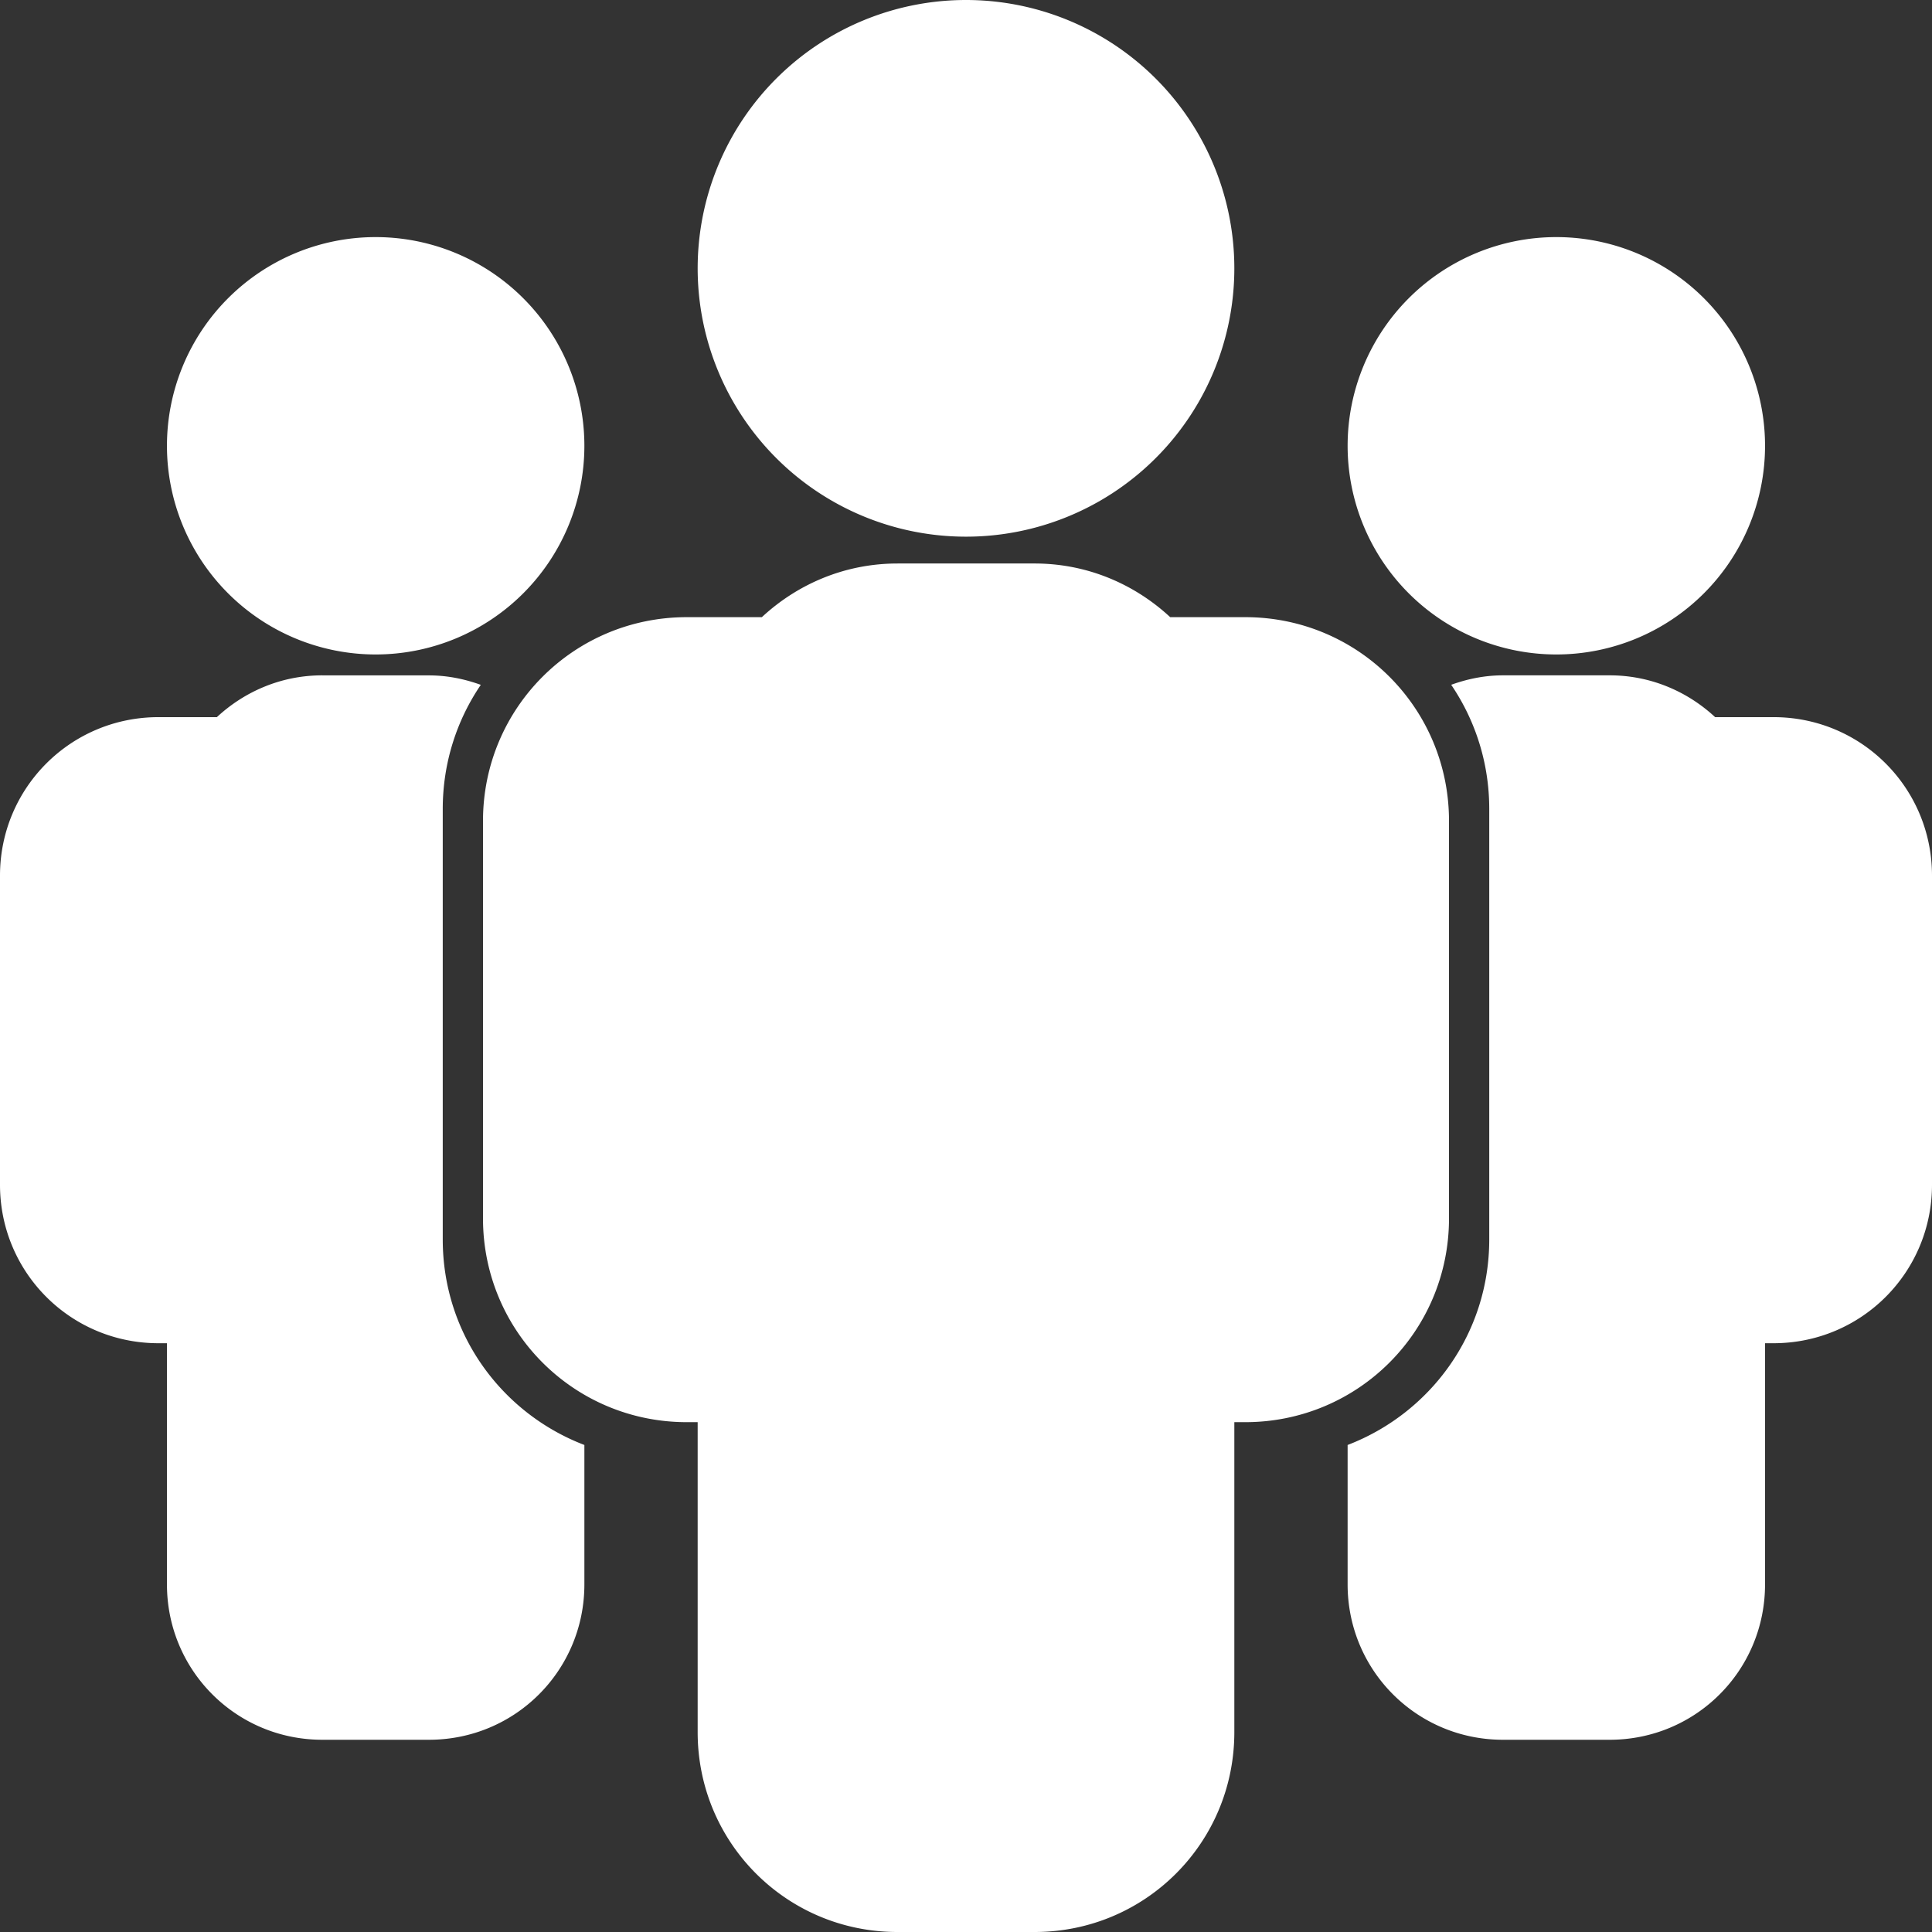 <?xml version="1.0" encoding="UTF-8" standalone="no"?>
<!-- Created with Inkscape (http://www.inkscape.org/) -->

<svg
   xmlns:dc="http://purl.org/dc/elements/1.1/"
   xmlns:cc="http://creativecommons.org/ns#"
   xmlns:rdf="http://www.w3.org/1999/02/22-rdf-syntax-ns#"
   xmlns:svg="http://www.w3.org/2000/svg"
   xmlns="http://www.w3.org/2000/svg"
   xmlns:sodipodi="http://sodipodi.sourceforge.net/DTD/sodipodi-0.dtd"
   xmlns:inkscape="http://www.inkscape.org/namespaces/inkscape"
   width="36"
   height="36"
   viewBox="0 0 36 36"
   id="bimetrical-icon-team-white"
   version="1.1"
   inkscape:version="0.91 r13725"
   sodipodi:docname="bimetrical_icon_team_white.svg">
  <rect x="0" y="0" width="36" height="36" fill="#333333" stroke="none"/>
  <title
     id="bimetrical_icon_team">bimetrical icon team</title>
  <defs
     id="defs-bimetrical-icon-team-white" />
  <sodipodi:namedview
     id="base"
     pagecolor="#ffffff"
     bordercolor="#666666"
     borderopacity="1.0"
     inkscape:pageopacity="0.0"
     inkscape:pageshadow="2"
     inkscape:zoom="5.6"
     inkscape:cx="-38.88988"
     inkscape:cy="21.710555"
     inkscape:document-units="px"
     showgrid="false"
     fit-margin-top="0"
     fit-margin-left="0"
     fit-margin-right="0"
     fit-margin-bottom="0"
     inkscape:snap-grids="true"
     inkscape:snap-to-guides="true"
     inkscape:snap-bbox="true"
     inkscape:snap-intersection-paths="true"
     inkscape:object-nodes="true"
     inkscape:snap-smooth-nodes="true"
     inkscape:snap-midpoints="true"
     units="px"
     inkscape:window-width="1920"
     inkscape:window-height="1017"
     inkscape:window-x="1916"
     inkscape:window-y="-4"
     inkscape:window-maximized="1"
     inkscape:current-layer="bimetrical-icon-team" />
  <g
     inkscape:label="Capa 1"
     inkscape:groupmode="layer"
     id="bimetrical-layer-1"
     transform="translate(-635.167,-660.258)">
    <path
       style="opacity:1;fill:#ffffff;fill-opacity:1;stroke:none;stroke-width:5;stroke-linecap:butt;stroke-linejoin:miter;stroke-miterlimit:4;stroke-dasharray:none;stroke-dashoffset:0;stroke-opacity:1"
       d="m 18,0 a 5,5 0 0 0 -5,5 5,5 0 0 0 5,5 5,5 0 0 0 5,-5 5,5 0 0 0 -5,-5 z M 7,4.418 A 3.889,3.889 0 0 0 3.111,8.307 3.889,3.889 0 0 0 7,12.195 3.889,3.889 0 0 0 10.889,8.307 3.889,3.889 0 0 0 7,4.418 Z m 22,0 A 3.889,3.889 0 0 0 25.111,8.307 3.889,3.889 0 0 0 29,12.195 3.889,3.889 0 0 0 32.889,8.307 3.889,3.889 0 0 0 29,4.418 Z M 16.723,10.5 c -0.981,0 -1.864,0.384 -2.527,1 l -1.398,0 C 10.694,11.5 9,13.194 9,15.297 l 0,7.406 C 9,24.806 10.694,26.5 12.797,26.5 L 13,26.5 13,32.277 C 13,34.34 14.66,36 16.723,36 l 2.555,0 C 21.34,36 23,34.34 23,32.277 L 23,26.5 l 0.203,0 C 25.306,26.5 27,24.806 27,22.703 l 0,-7.406 C 27,13.194 25.306,11.5 23.203,11.5 l -1.398,0 c -0.664,-0.616 -1.546,-1 -2.527,-1 l -2.555,0 z M 6.006,12.584 c -0.763,0 -1.449,0.3 -1.965,0.779 l -1.088,0 C 1.317,13.363 0,14.681 0,16.316 l 0,5.76 c 0,1.636 1.317,2.953 2.953,2.953 l 0.158,0 0,4.494 c 0,1.604 1.29,2.895 2.895,2.895 l 1.988,0 c 1.604,0 2.895,-1.29 2.895,-2.895 l 0,-2.598 C 9.346,26.334 8.25,24.852 8.25,23.096 l 0,-8.023 c 0,-0.859 0.262,-1.654 0.709,-2.312 -0.302,-0.109 -0.624,-0.176 -0.965,-0.176 l -1.988,0 z m 22,0 c -0.341,0 -0.663,0.067 -0.965,0.176 0.447,0.658 0.709,1.454 0.709,2.312 l 0,8.023 c 0,1.756 -1.096,3.238 -2.639,3.83 l 0,2.598 c 0,1.604 1.29,2.895 2.895,2.895 l 1.988,0 c 1.604,0 2.895,-1.29 2.895,-2.895 l 0,-4.494 0.158,0 C 34.683,25.029 36,23.712 36,22.076 l 0,-5.76 c 0,-1.636 -1.317,-2.953 -2.953,-2.953 l -1.088,0 c -0.516,-0.479 -1.202,-0.779 -1.965,-0.779 l -1.988,0 z"
       id="bimetrical-path-people"
       transform="translate(635.167,660.258)"
       inkscape:connector-curvature="0" />
  </g>
</svg>
